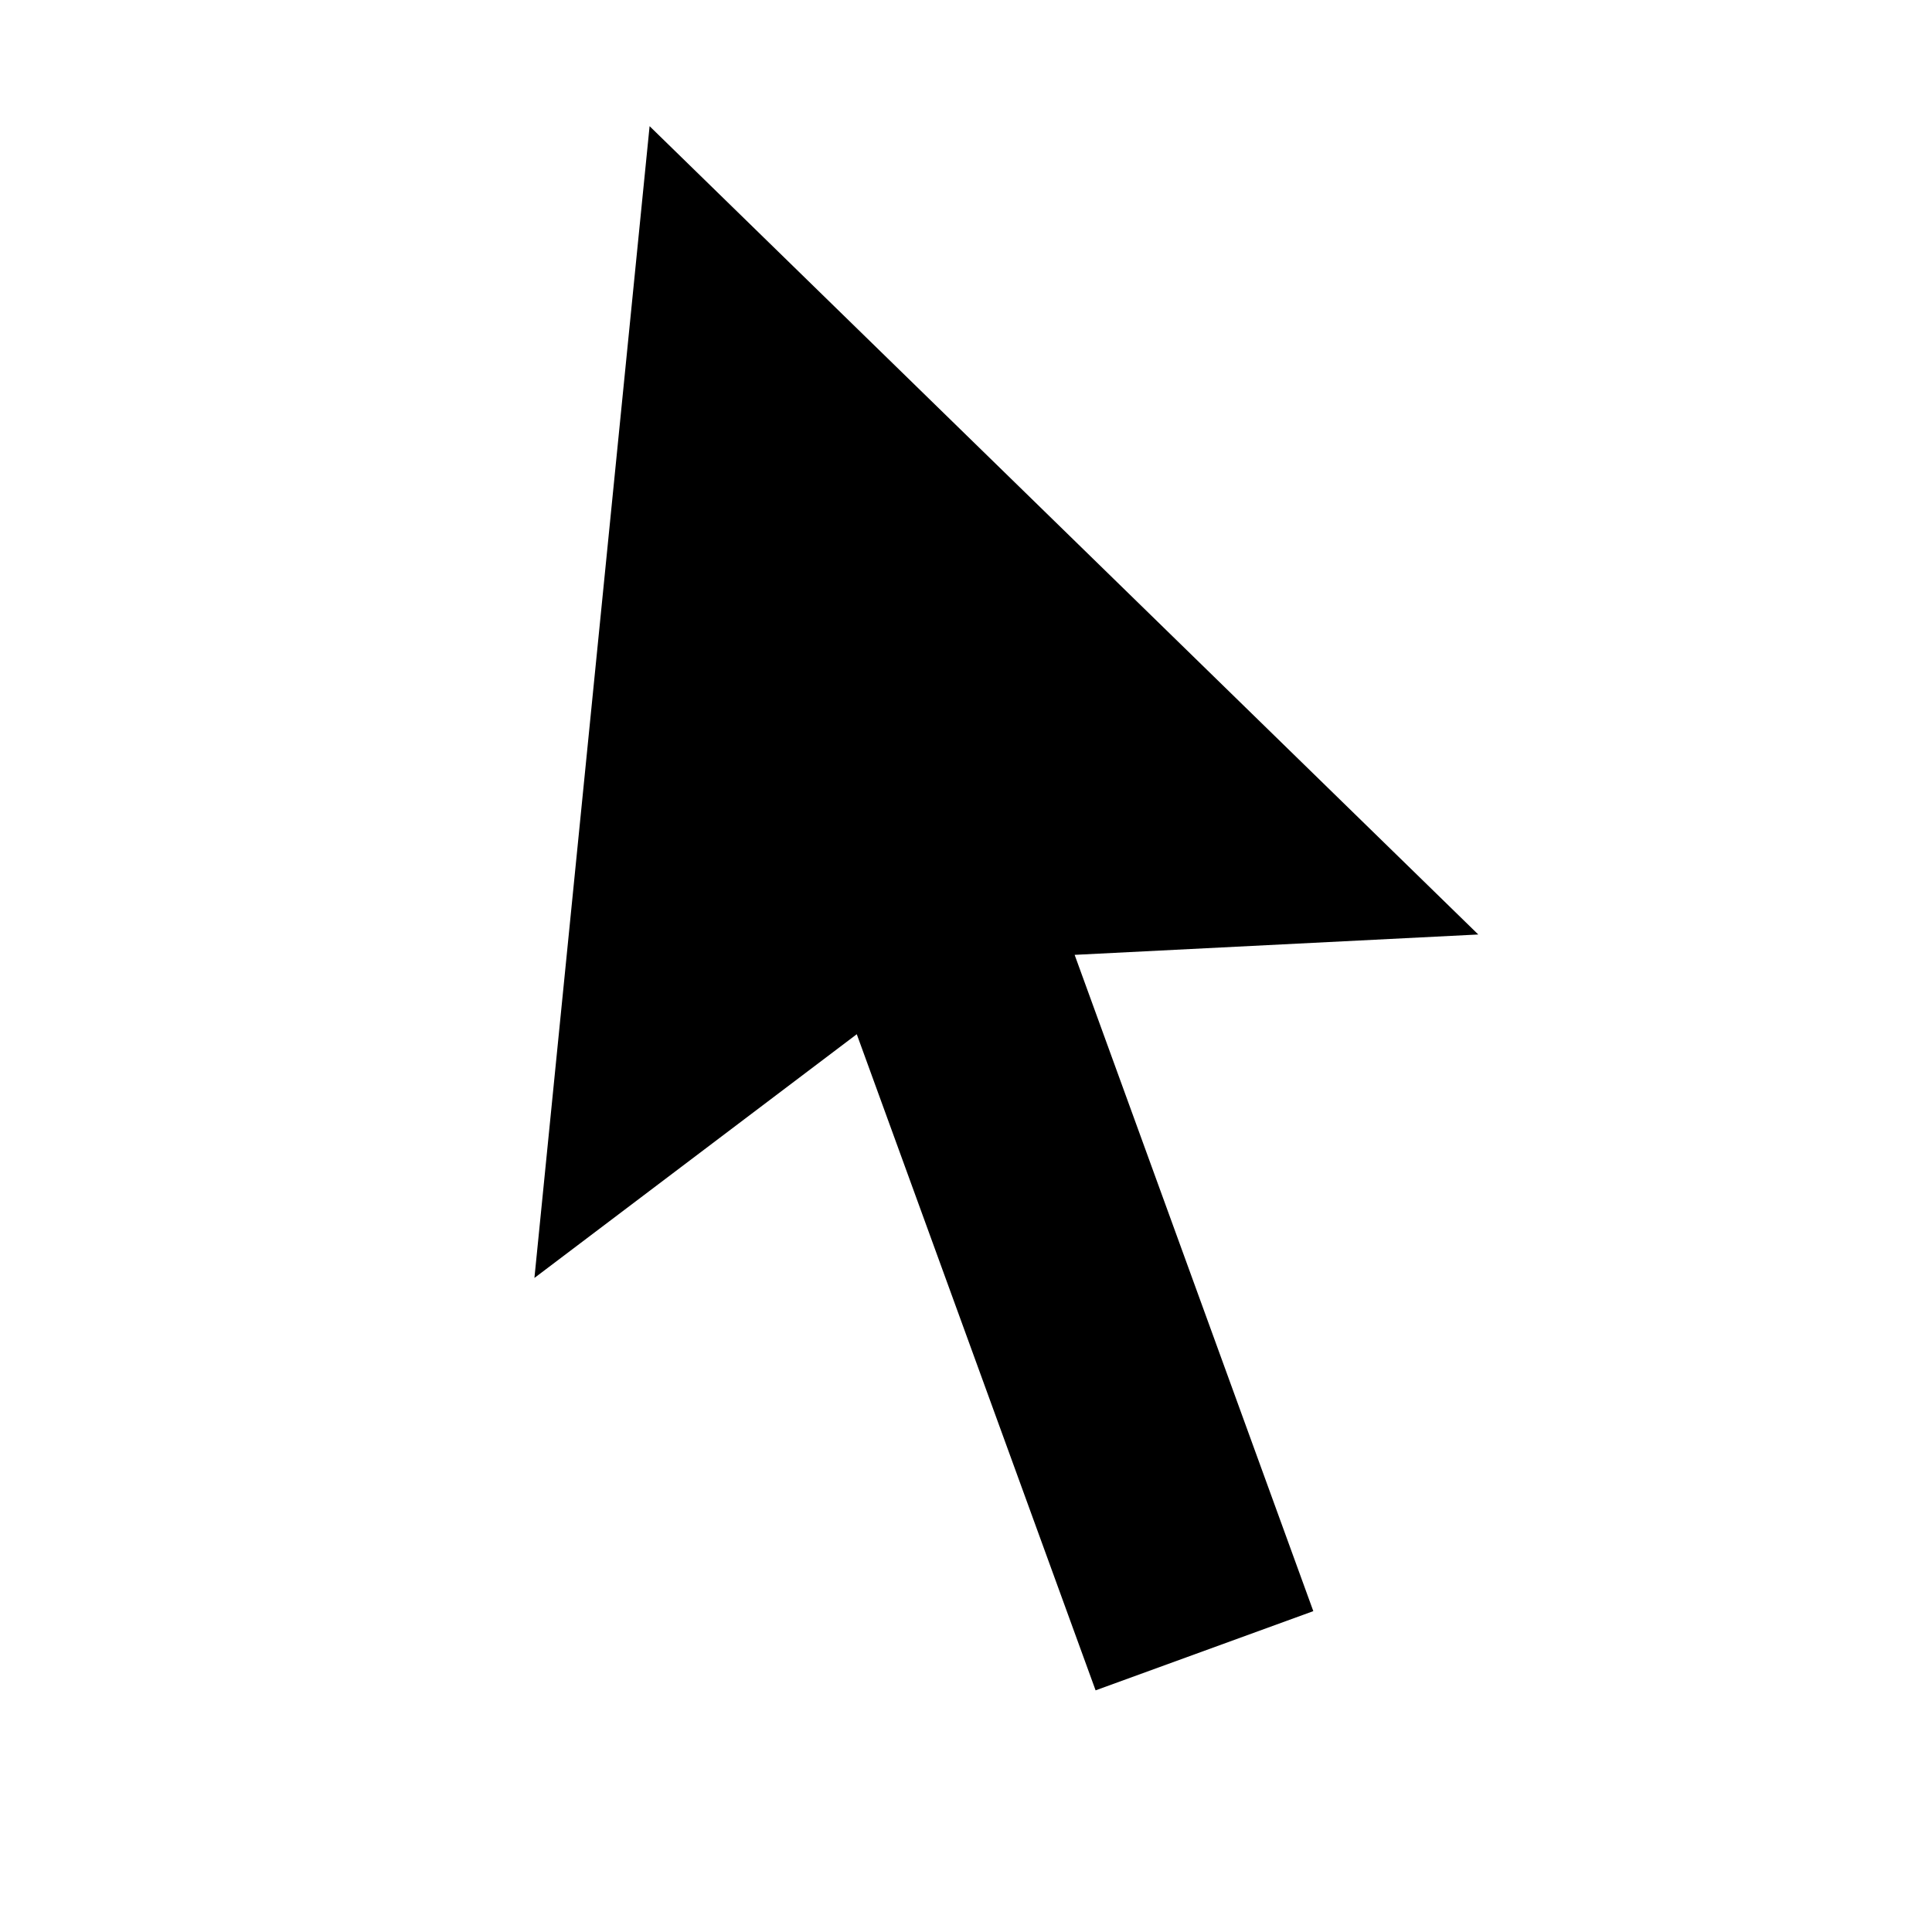 <?xml version="1.0" encoding="utf-8"?>
<svg xmlns="http://www.w3.org/2000/svg" fill="none" height="100%" overflow="visible" preserveAspectRatio="none" style="display: block;" viewBox="0 0 13 13" width="100%">
<g id="Group">
<g id="Vector">
</g>
<path d="M7.231 6.425L8.837 10.841L7.372 11.374L5.765 6.959L3.596 8.599L4.371 0.849L9.947 6.288L7.231 6.425Z" fill="black" id="Vector_2"/>
</g>
</svg>